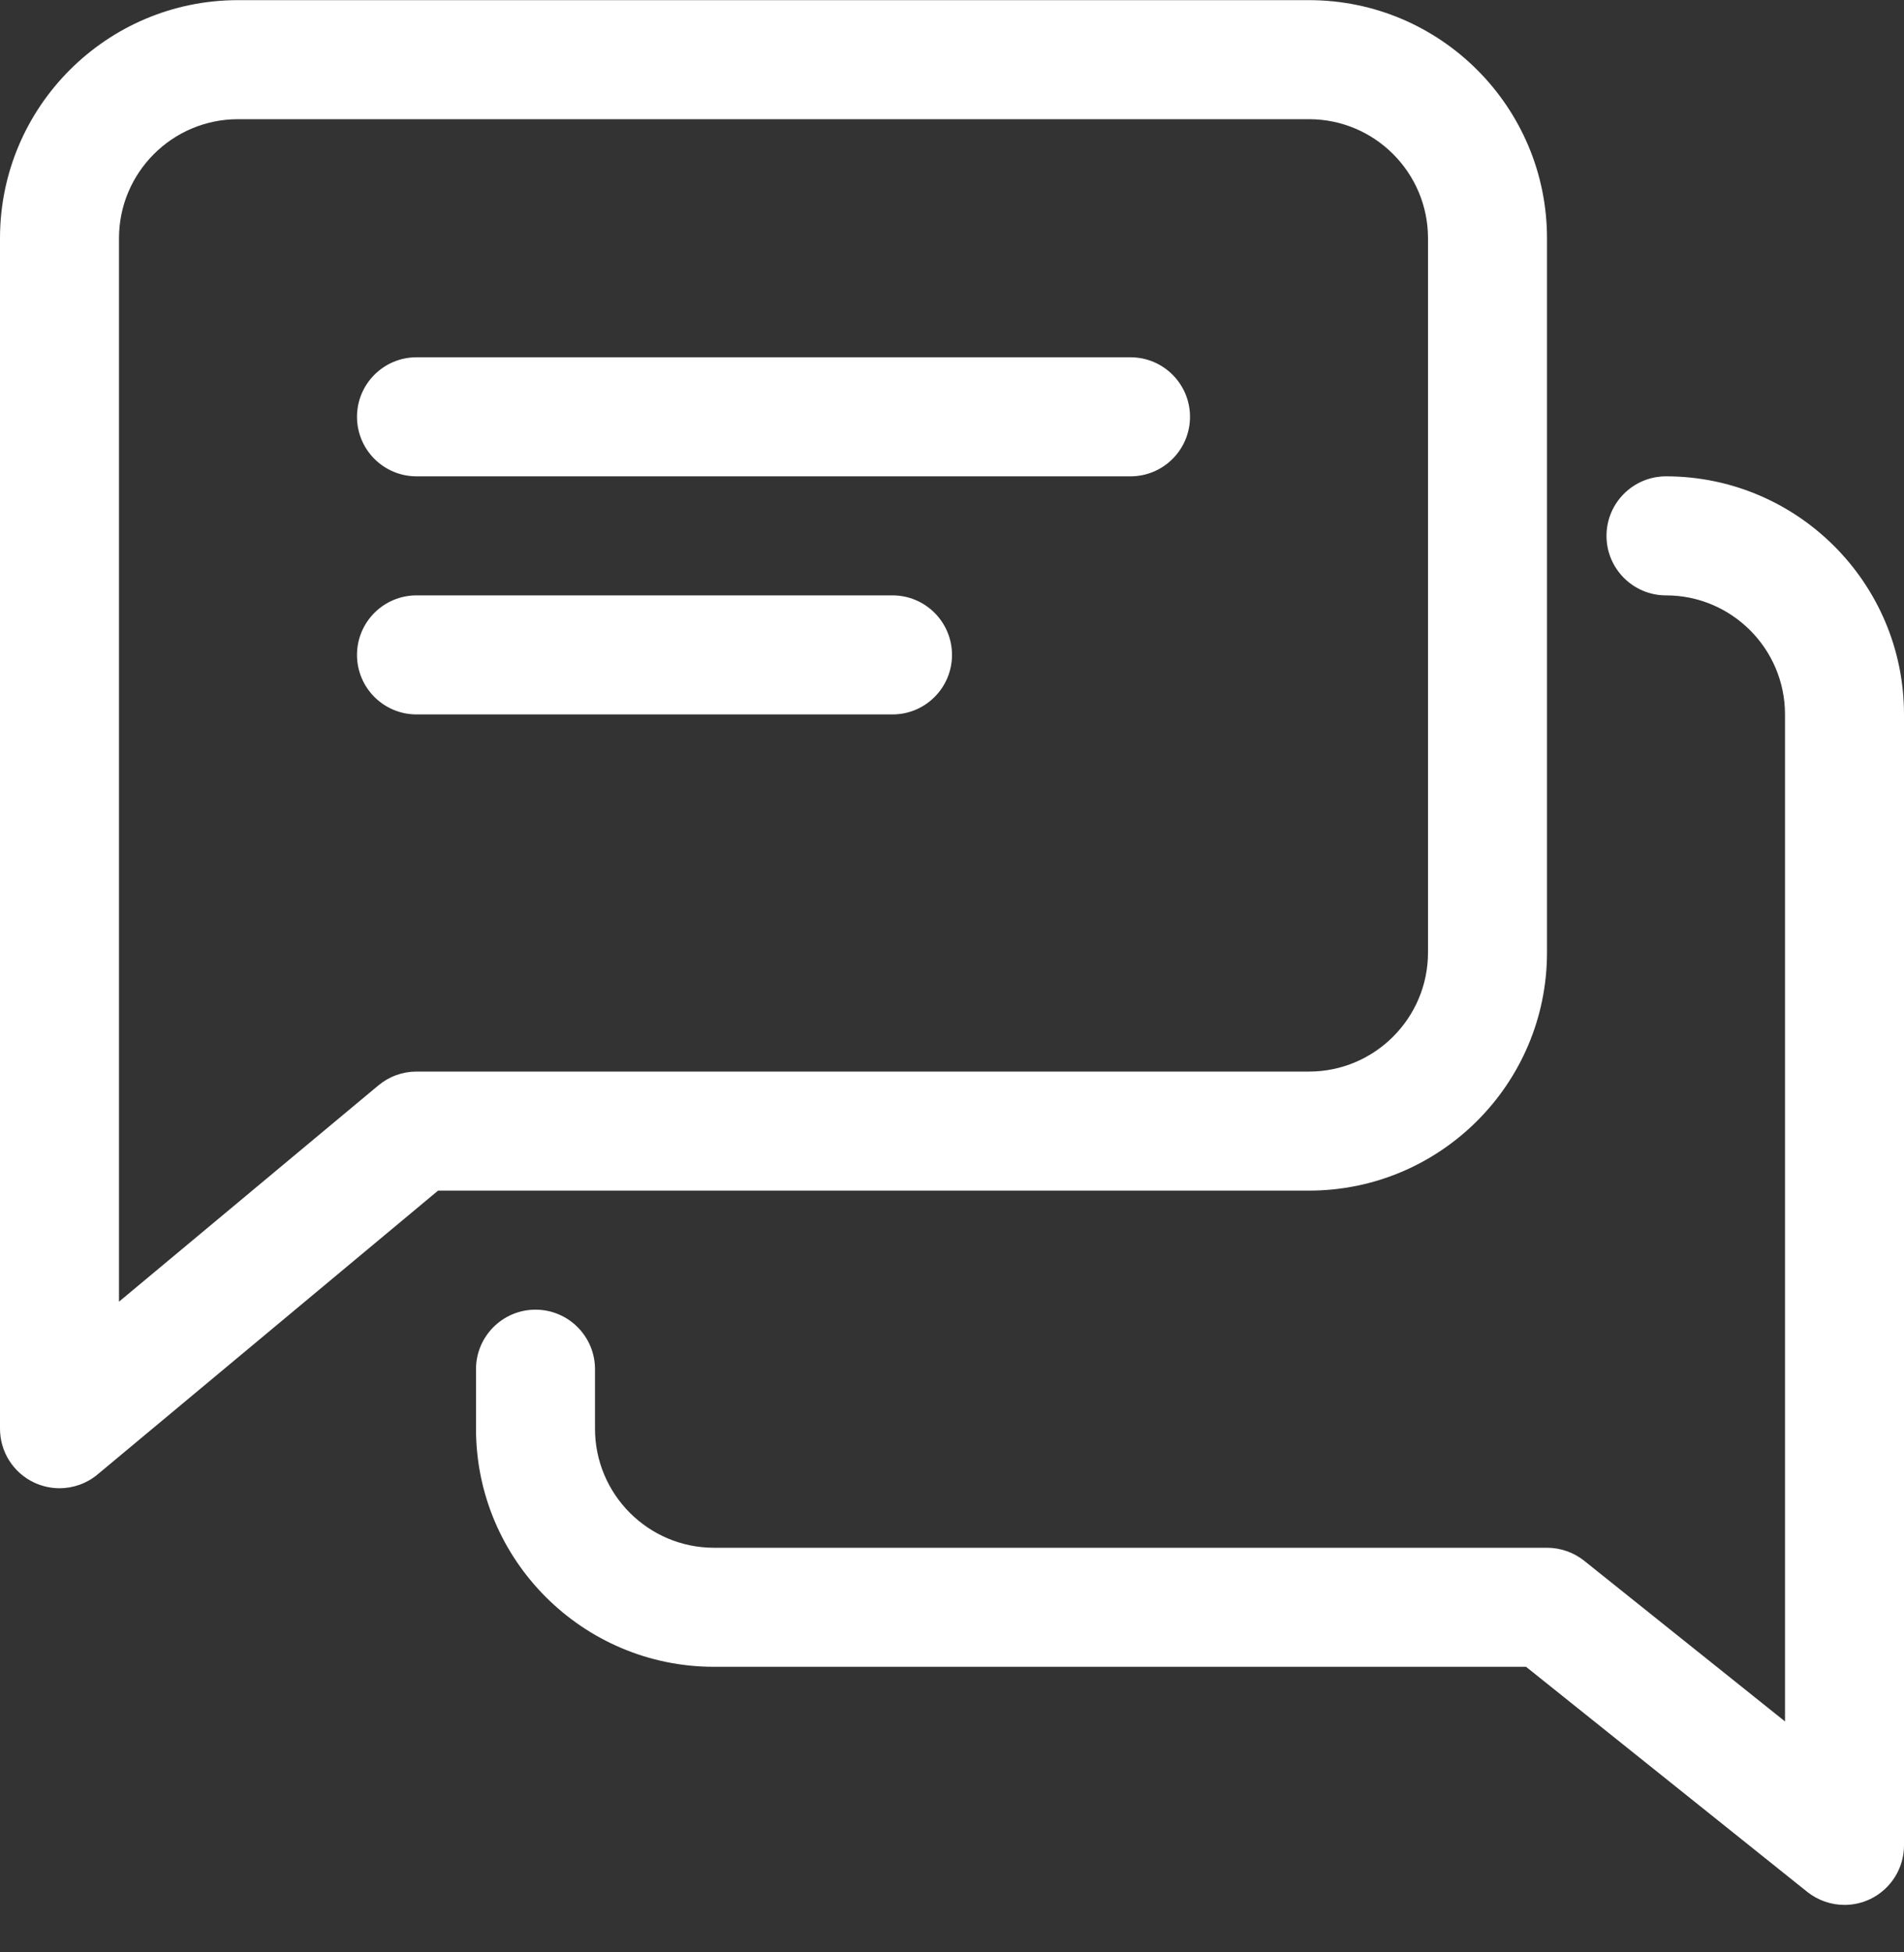 <svg width="40" height="41" viewBox="0 0 40 41" fill="none" xmlns="http://www.w3.org/2000/svg">
<rect x="0" y="0" width="40" height="41" fill="#333333" stroke="none"/>
<g clip-path="url(#clip0_96_30)">
<path d="M23.75 7.503H8.75C8.06 7.503 7.5 8.063 7.5 8.753C7.5 9.443 8.06 10.003 8.75 10.003H23.75C24.44 10.003 25 9.443 25 8.753C25 8.063 24.44 7.503 23.75 7.503Z" fill="white"/>
<path d="M18.75 12.503H8.75C8.06 12.503 7.5 13.063 7.5 13.753C7.5 14.443 8.06 15.003 8.75 15.003H18.75C19.44 15.003 20 14.443 20 13.753C20 13.063 19.44 12.503 18.75 12.503Z" fill="white"/>
<path d="M27.5 0.003H5C2.243 0.003 0 2.245 0 5.003V30.003C0 30.488 0.28 30.93 0.72 31.135C0.887 31.213 1.07 31.253 1.25 31.253C1.538 31.253 1.823 31.153 2.05 30.963L9.203 25.003H27.5C30.258 25.003 32.5 22.76 32.5 20.003V5.003C32.5 2.245 30.258 0.003 27.5 0.003ZM30 20.003C30 21.38 28.88 22.503 27.5 22.503H8.75C8.457 22.503 8.175 22.605 7.95 22.793L2.5 27.335V5.003C2.5 3.625 3.62 2.503 5 2.503H27.5C28.88 2.503 30 3.625 30 5.003V20.003Z" fill="white"/>
<path d="M35 10.003C34.31 10.003 33.75 10.563 33.75 11.253C33.75 11.943 34.31 12.503 35 12.503C36.38 12.503 37.5 13.625 37.5 15.003V36.15L33.28 32.775C33.06 32.6 32.782 32.503 32.5 32.503H15C13.62 32.503 12.5 31.38 12.5 30.003V28.753C12.5 28.063 11.94 27.503 11.25 27.503C10.56 27.503 10 28.063 10 28.753V30.003C10 32.76 12.242 35.003 15 35.003H32.06L37.968 39.73C38.195 39.91 38.472 40.003 38.75 40.003C38.932 40.003 39.117 39.963 39.292 39.88C39.725 39.67 40 39.233 40 38.753V15.003C40 12.245 37.758 10.003 35 10.003Z" fill="white"/>
</g>
<defs>
<clipPath id="clip0_96_30">
<rect width="40" height="40" fill="white" transform="translate(0 0.003)"/>
</clipPath>
</defs>
</svg>
